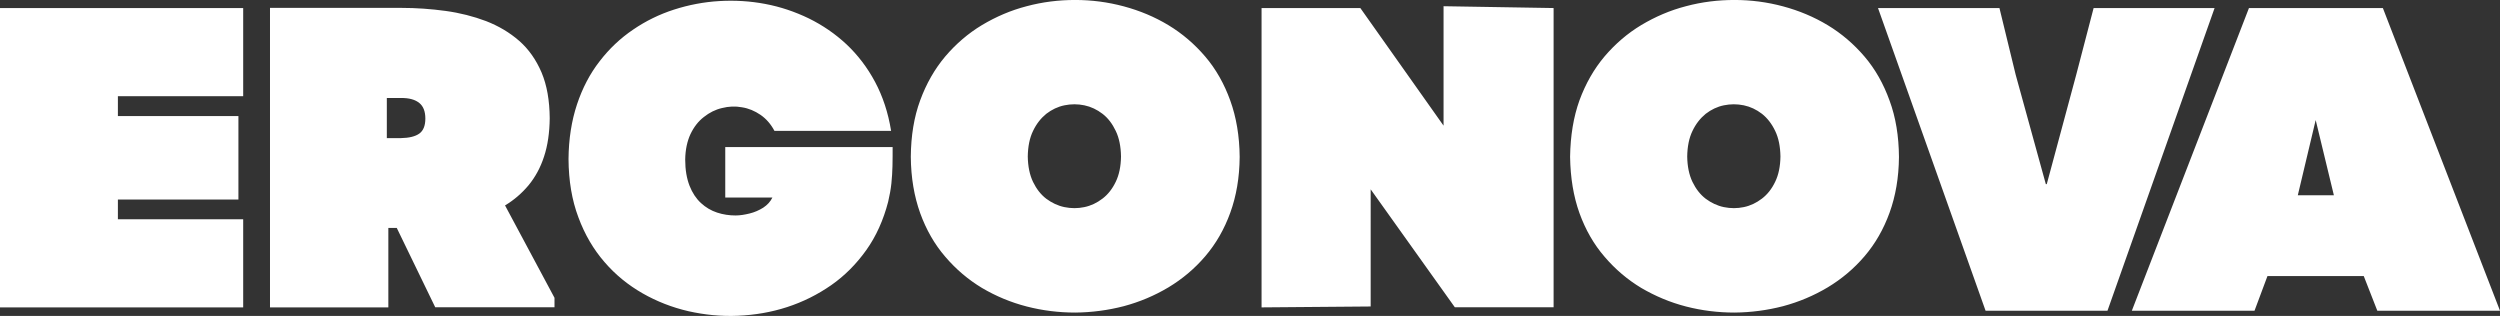 <svg fill="none" height="23" viewBox="0 0 182 23" width="182" xmlns="http://www.w3.org/2000/svg"><rect x="0" y="0" width="182" height="23" fill="#333333" stroke="none"/><path d="m168.582 8.739 1.324 5.476h-2.626zm4.487 13.883h8.931l-8.527-22.036h-9.749l-8.527 22.036h8.931l.942-2.522h7.012zm-19.645 0 7.798-22.036h-8.807l-1.266 4.856-2.145 7.965h-.067l-2.195-7.965-1.182-4.856h-8.841l7.831 22.036zm-30.595-11.228c.011-.73.135-1.35.382-1.858.247-.52.572-.929.965-1.25.403-.31.841-.52 1.323-.619.483-.1.965-.1 1.448 0 .482.1.92.31 1.324.619.392.31.718.73.964 1.25.247.509.371 1.139.382 1.858-.011.719-.135 1.327-.382 1.836-.246.52-.572.929-.964 1.228-.404.31-.842.52-1.324.62-.483.1-.954.1-1.448 0-.482-.1-.92-.31-1.323-.609-.404-.31-.718-.719-.965-1.228-.247-.52-.371-1.128-.382-1.847zm-8.526.022c.022 1.516.246 2.887.684 4.104.437 1.206 1.043 2.268 1.829 3.175.774.907 1.66 1.659 2.67 2.268 1.021.597 2.098 1.051 3.253 1.349 1.156.299 2.334.443 3.535.443 1.2-.011 2.378-.166 3.534-.465 1.155-.31 2.232-.763 3.253-1.372 1.01-.608 1.908-1.361 2.682-2.268s1.38-1.958 1.817-3.164c.438-1.206.673-2.555.685-4.06-.012-1.516-.236-2.898-.685-4.104-.437-1.217-1.043-2.29-1.817-3.197s-1.672-1.681-2.682-2.29c-1.009-.608-2.098-1.062-3.253-1.372-1.156-.31-2.334-.465-3.534-.465-1.201 0-2.379.144-3.535.454-1.155.299-2.232.763-3.253 1.372-1.01.608-1.896 1.372-2.67 2.279-.774.918-1.38 1.98-1.829 3.197-.438 1.217-.662 2.589-.684 4.115zm-14.518 2.367 6.125 8.584h7.192v-21.781l-8.011-.133v4.077 4.618l-6.058-8.562h-7.191v21.792l7.943-.066v-3.617zm-24.963-2.389c.011-.73.135-1.35.382-1.858.247-.52.572-.929.965-1.25.404-.31.842-.52 1.324-.619.482-.1.965-.1 1.447 0 .482.1.92.31 1.324.619.404.31.718.73.965 1.25.247.509.37 1.139.381 1.858-.011.719-.135 1.327-.381 1.836-.247.52-.572.929-.965 1.228-.404.31-.841.52-1.324.62-.482.1-.954.1-1.447 0-.482-.1-.92-.31-1.324-.609-.404-.31-.718-.719-.965-1.228-.247-.52-.37-1.128-.382-1.847zm-8.515.022c.011 1.516.247 2.887.684 4.104.438 1.206 1.043 2.268 1.829 3.175.774.907 1.66 1.659 2.67 2.268 1.01.597 2.098 1.051 3.254 1.349s2.334.443 3.534.443c1.2-.011 2.378-.166 3.534-.465 1.156-.31 2.233-.763 3.254-1.372 1.01-.608 1.907-1.361 2.681-2.268s1.38-1.958 1.817-3.164c.438-1.206.673-2.555.684-4.06-.011-1.516-.247-2.898-.684-4.104-.438-1.217-1.043-2.29-1.817-3.197s-1.672-1.681-2.681-2.29-2.098-1.062-3.254-1.372-2.334-.465-3.534-.465-2.378.144-3.534.454c-1.156.299-2.233.763-3.254 1.372-1.01.608-1.896 1.372-2.67 2.279-.774.918-1.38 1.98-1.829 3.197-.449 1.217-.673 2.589-.684 4.115zm-1.324-.708h-12.184v3.673h3.433c-.146.299-.37.542-.673.741-.303.188-.628.332-.987.42s-.696.144-1.021.144c-.46 0-.909-.066-1.346-.21-.438-.144-.83-.376-1.178-.697s-.628-.741-.83-1.261c-.202-.52-.314-1.15-.314-1.903.011-.719.146-1.339.382-1.847.247-.52.572-.94.976-1.25.404-.321.841-.542 1.324-.653.482-.122.965-.144 1.447-.055.494.077.931.265 1.357.553.415.288.752.675 1.01 1.162h8.493c-.213-1.327-.606-2.511-1.167-3.562-.561-1.051-1.257-1.958-2.076-2.732-.83-.774-1.739-1.394-2.749-1.892-1.01-.487-2.053-.841-3.164-1.051-1.099-.21-2.221-.277-3.355-.21-1.122.066-2.221.277-3.287.619-1.066.343-2.064.83-2.984 1.46-.931.631-1.739 1.394-2.435 2.301-.707.907-1.256 1.958-1.649 3.142s-.606 2.511-.617 3.982c.011 1.582.247 2.987.718 4.237.46 1.25 1.099 2.334 1.896 3.252.797.929 1.728 1.681 2.771 2.279 1.043.597 2.154 1.029 3.343 1.305 1.189.266 2.39.387 3.613.332s2.412-.254 3.568-.63 2.221-.907 3.209-1.593c.987-.686 1.84-1.549 2.558-2.555.718-1.007 1.245-2.179 1.593-3.518.112-.476.191-.918.236-1.339.045-.42.067-.841.079-1.261.011-.465.011-.918.011-1.383zm-36.822-.653v-2.92h1.021c.606-.011 1.055.122 1.346.365.292.232.438.619.438 1.128 0 .52-.146.885-.438 1.095-.292.21-.741.321-1.346.332zm.718 6.527 2.805 5.785h8.684v-.686l-3.601-6.726c.662-.398 1.223-.885 1.716-1.471.482-.586.864-1.283 1.122-2.08.269-.808.404-1.748.415-2.799-.011-1.294-.202-2.4-.595-3.33-.393-.918-.931-1.692-1.627-2.301-.696-.608-1.503-1.084-2.412-1.438-.909-.343-1.896-.597-2.951-.741-1.055-.144-2.132-.221-3.231-.221h-2.491-2.266-2.289-2.502v21.803h8.616v-5.785h.606zm-28.879 5.796h17.704v-6.416h-9.121v-1.438h8.774v-6.073h-8.774v-1.449h9.121v-6.416h-17.704z" fill="#fff"/></svg>